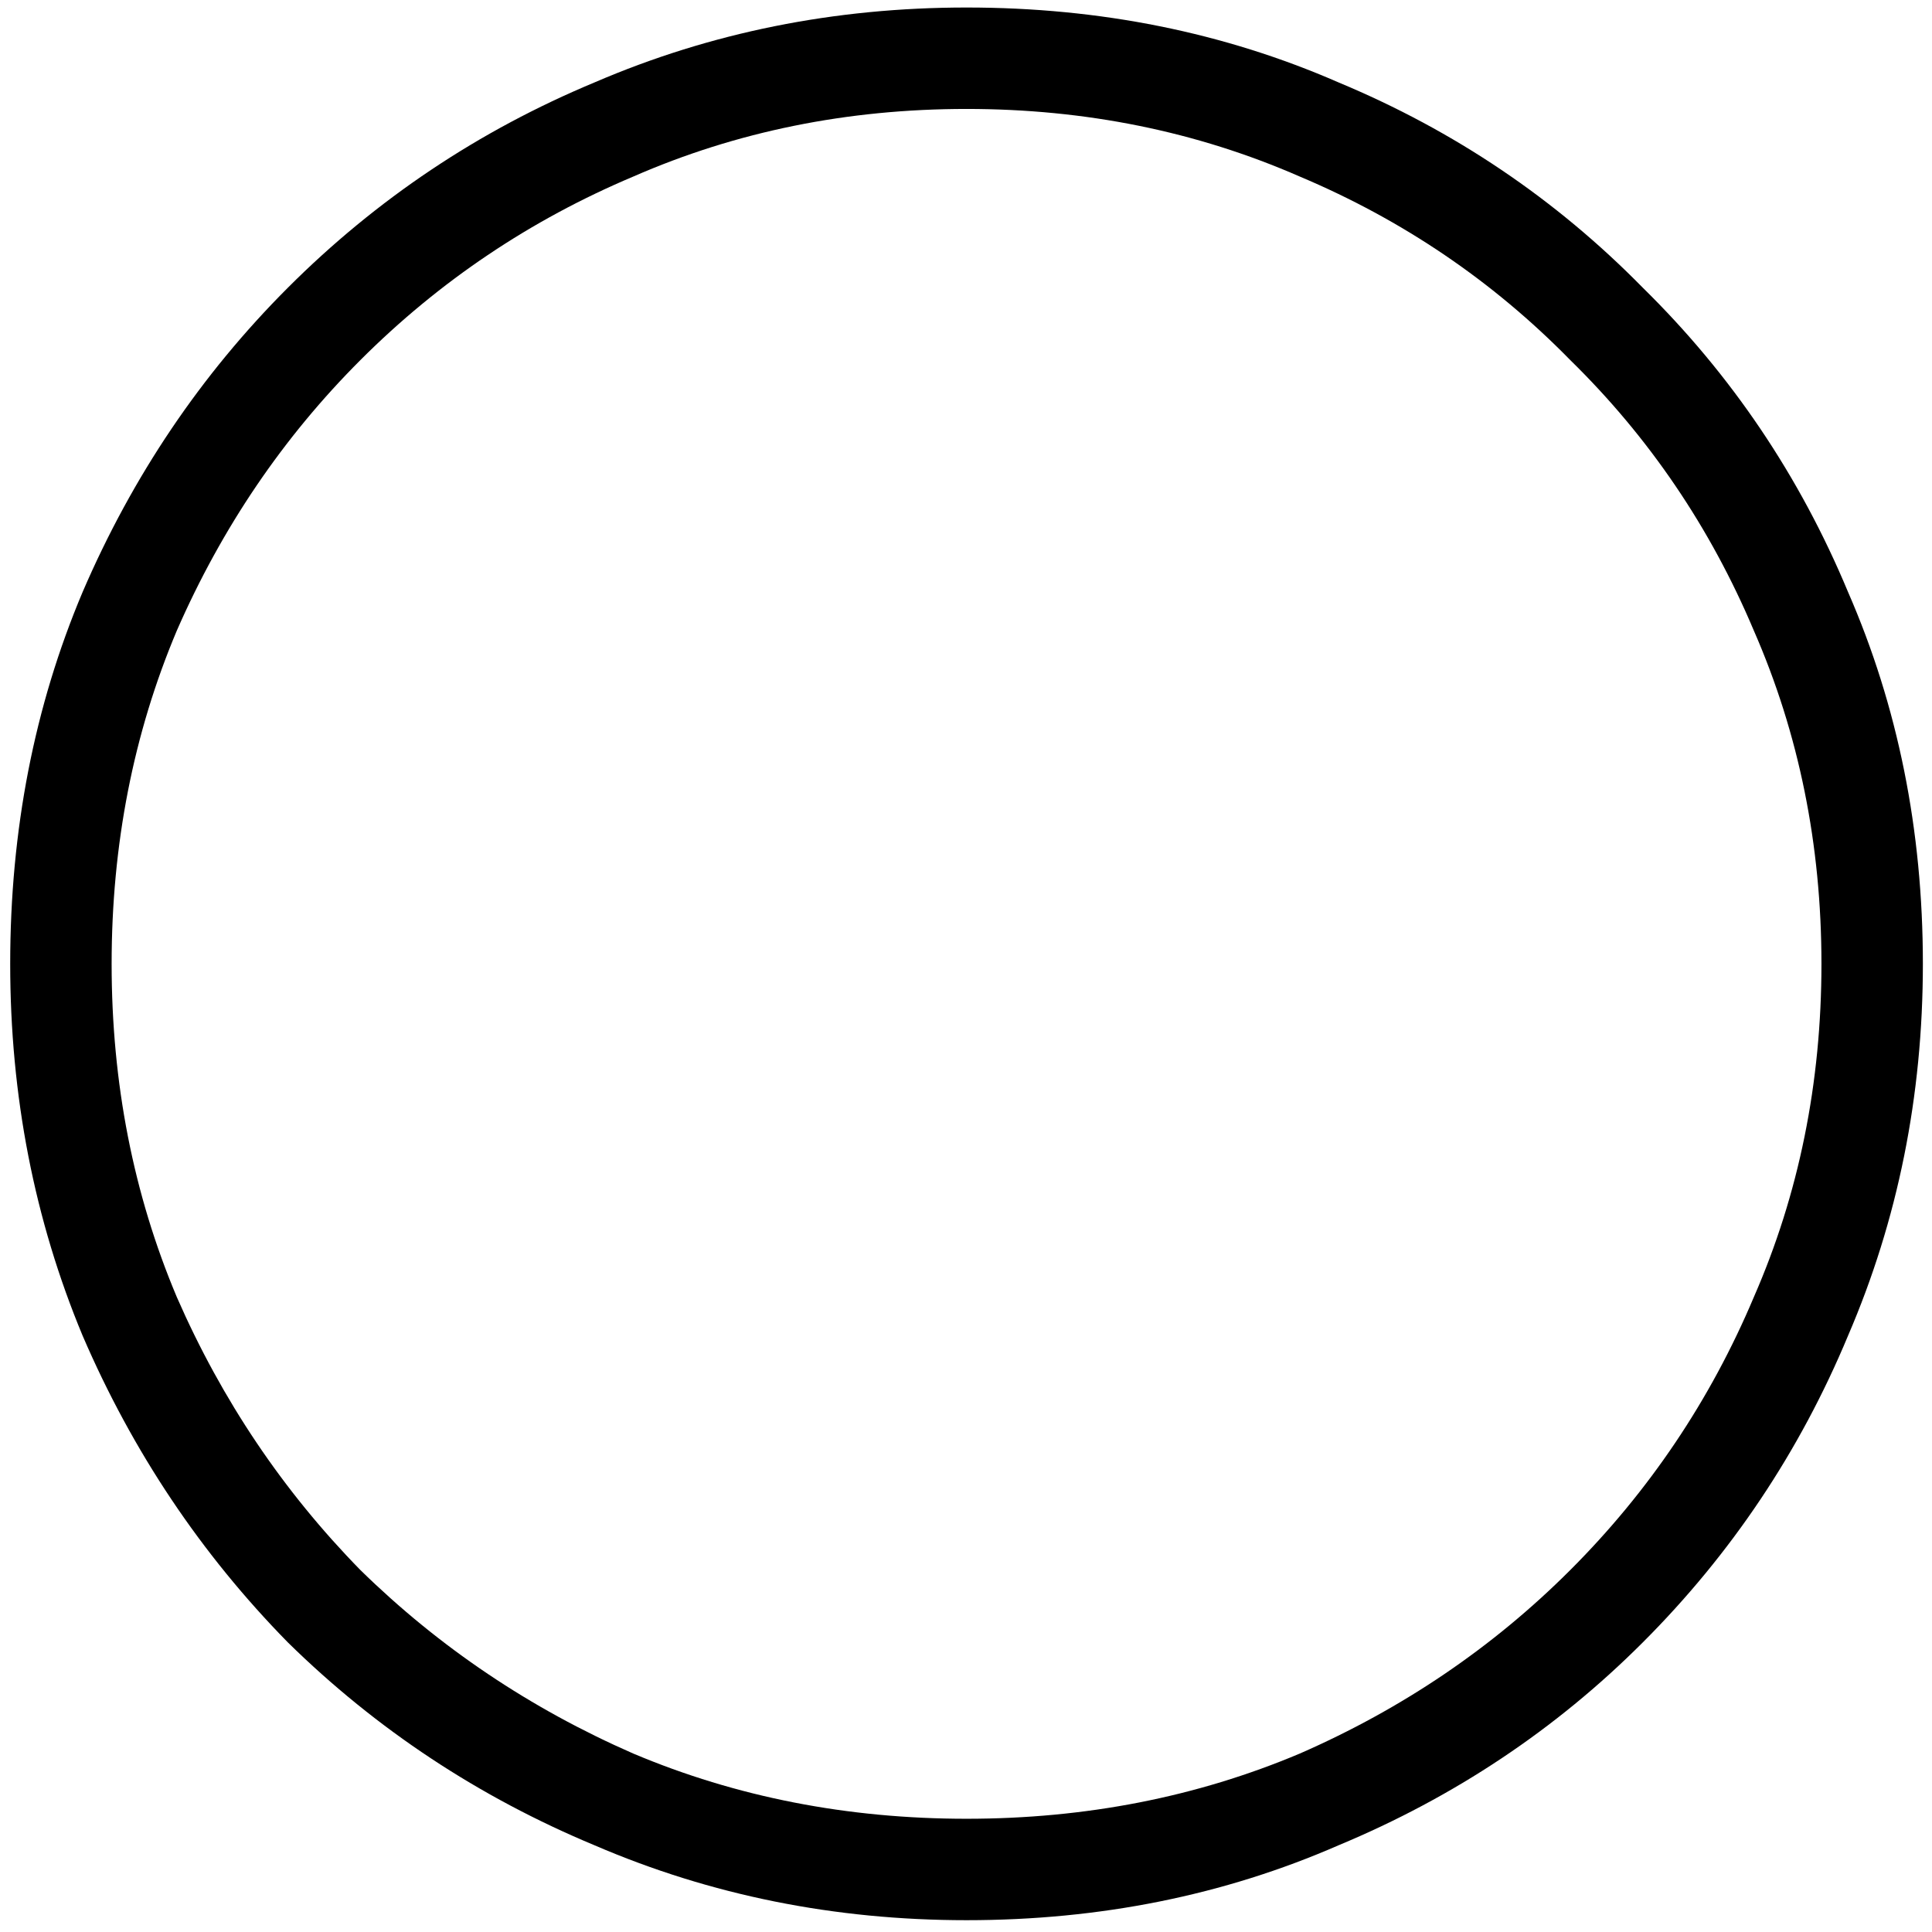 <svg width="144" height="144" viewBox="0 0 144 144" fill="none" xmlns="http://www.w3.org/2000/svg">
<path d="M72.04 143.12C62.2 143.12 52.96 141.26 44.32 137.54C35.68 133.94 28.06 128.9 21.46 122.42C14.98 115.82 9.88 108.2 6.16 99.56C2.56 90.92 0.76 81.68 0.76 71.84C0.76 61.88 2.56 52.64 6.16 44.12C9.88 35.48 14.98 27.92 21.46 21.44C28.06 14.84 35.68 9.74 44.32 6.14C52.96 2.42 62.2 0.56 72.04 0.56C82 0.56 91.24 2.42 99.76 6.14C108.4 9.74 115.96 14.84 122.44 21.44C129.04 27.92 134.14 35.48 137.74 44.12C141.46 52.64 143.32 61.88 143.32 71.84C143.32 81.68 141.46 90.92 137.74 99.56C134.14 108.2 129.04 115.82 122.44 122.42C115.96 128.9 108.4 133.94 99.76 137.54C91.24 141.26 82 143.12 72.04 143.12ZM72.04 135.56C80.92 135.56 89.2 133.94 96.88 130.7C104.56 127.34 111.28 122.78 117.04 117.02C122.92 111.14 127.48 104.36 130.72 96.68C134.08 89 135.76 80.72 135.76 71.84C135.76 62.96 134.08 54.68 130.72 47C127.48 39.32 122.92 32.6 117.04 26.84C111.28 20.96 104.56 16.4 96.88 13.16C89.2 9.8 80.92 8.12 72.04 8.12C63.16 8.12 54.88 9.8 47.2 13.16C39.52 16.4 32.74 20.96 26.86 26.84C21.1 32.6 16.54 39.32 13.18 47C9.94 54.68 8.32 62.96 8.32 71.84C8.32 80.72 9.94 89 13.18 96.68C16.54 104.36 21.1 111.14 26.86 117.02C32.74 122.78 39.52 127.34 47.2 130.7C54.88 133.94 63.16 135.56 72.04 135.56Z" fill="black"/>
</svg>
